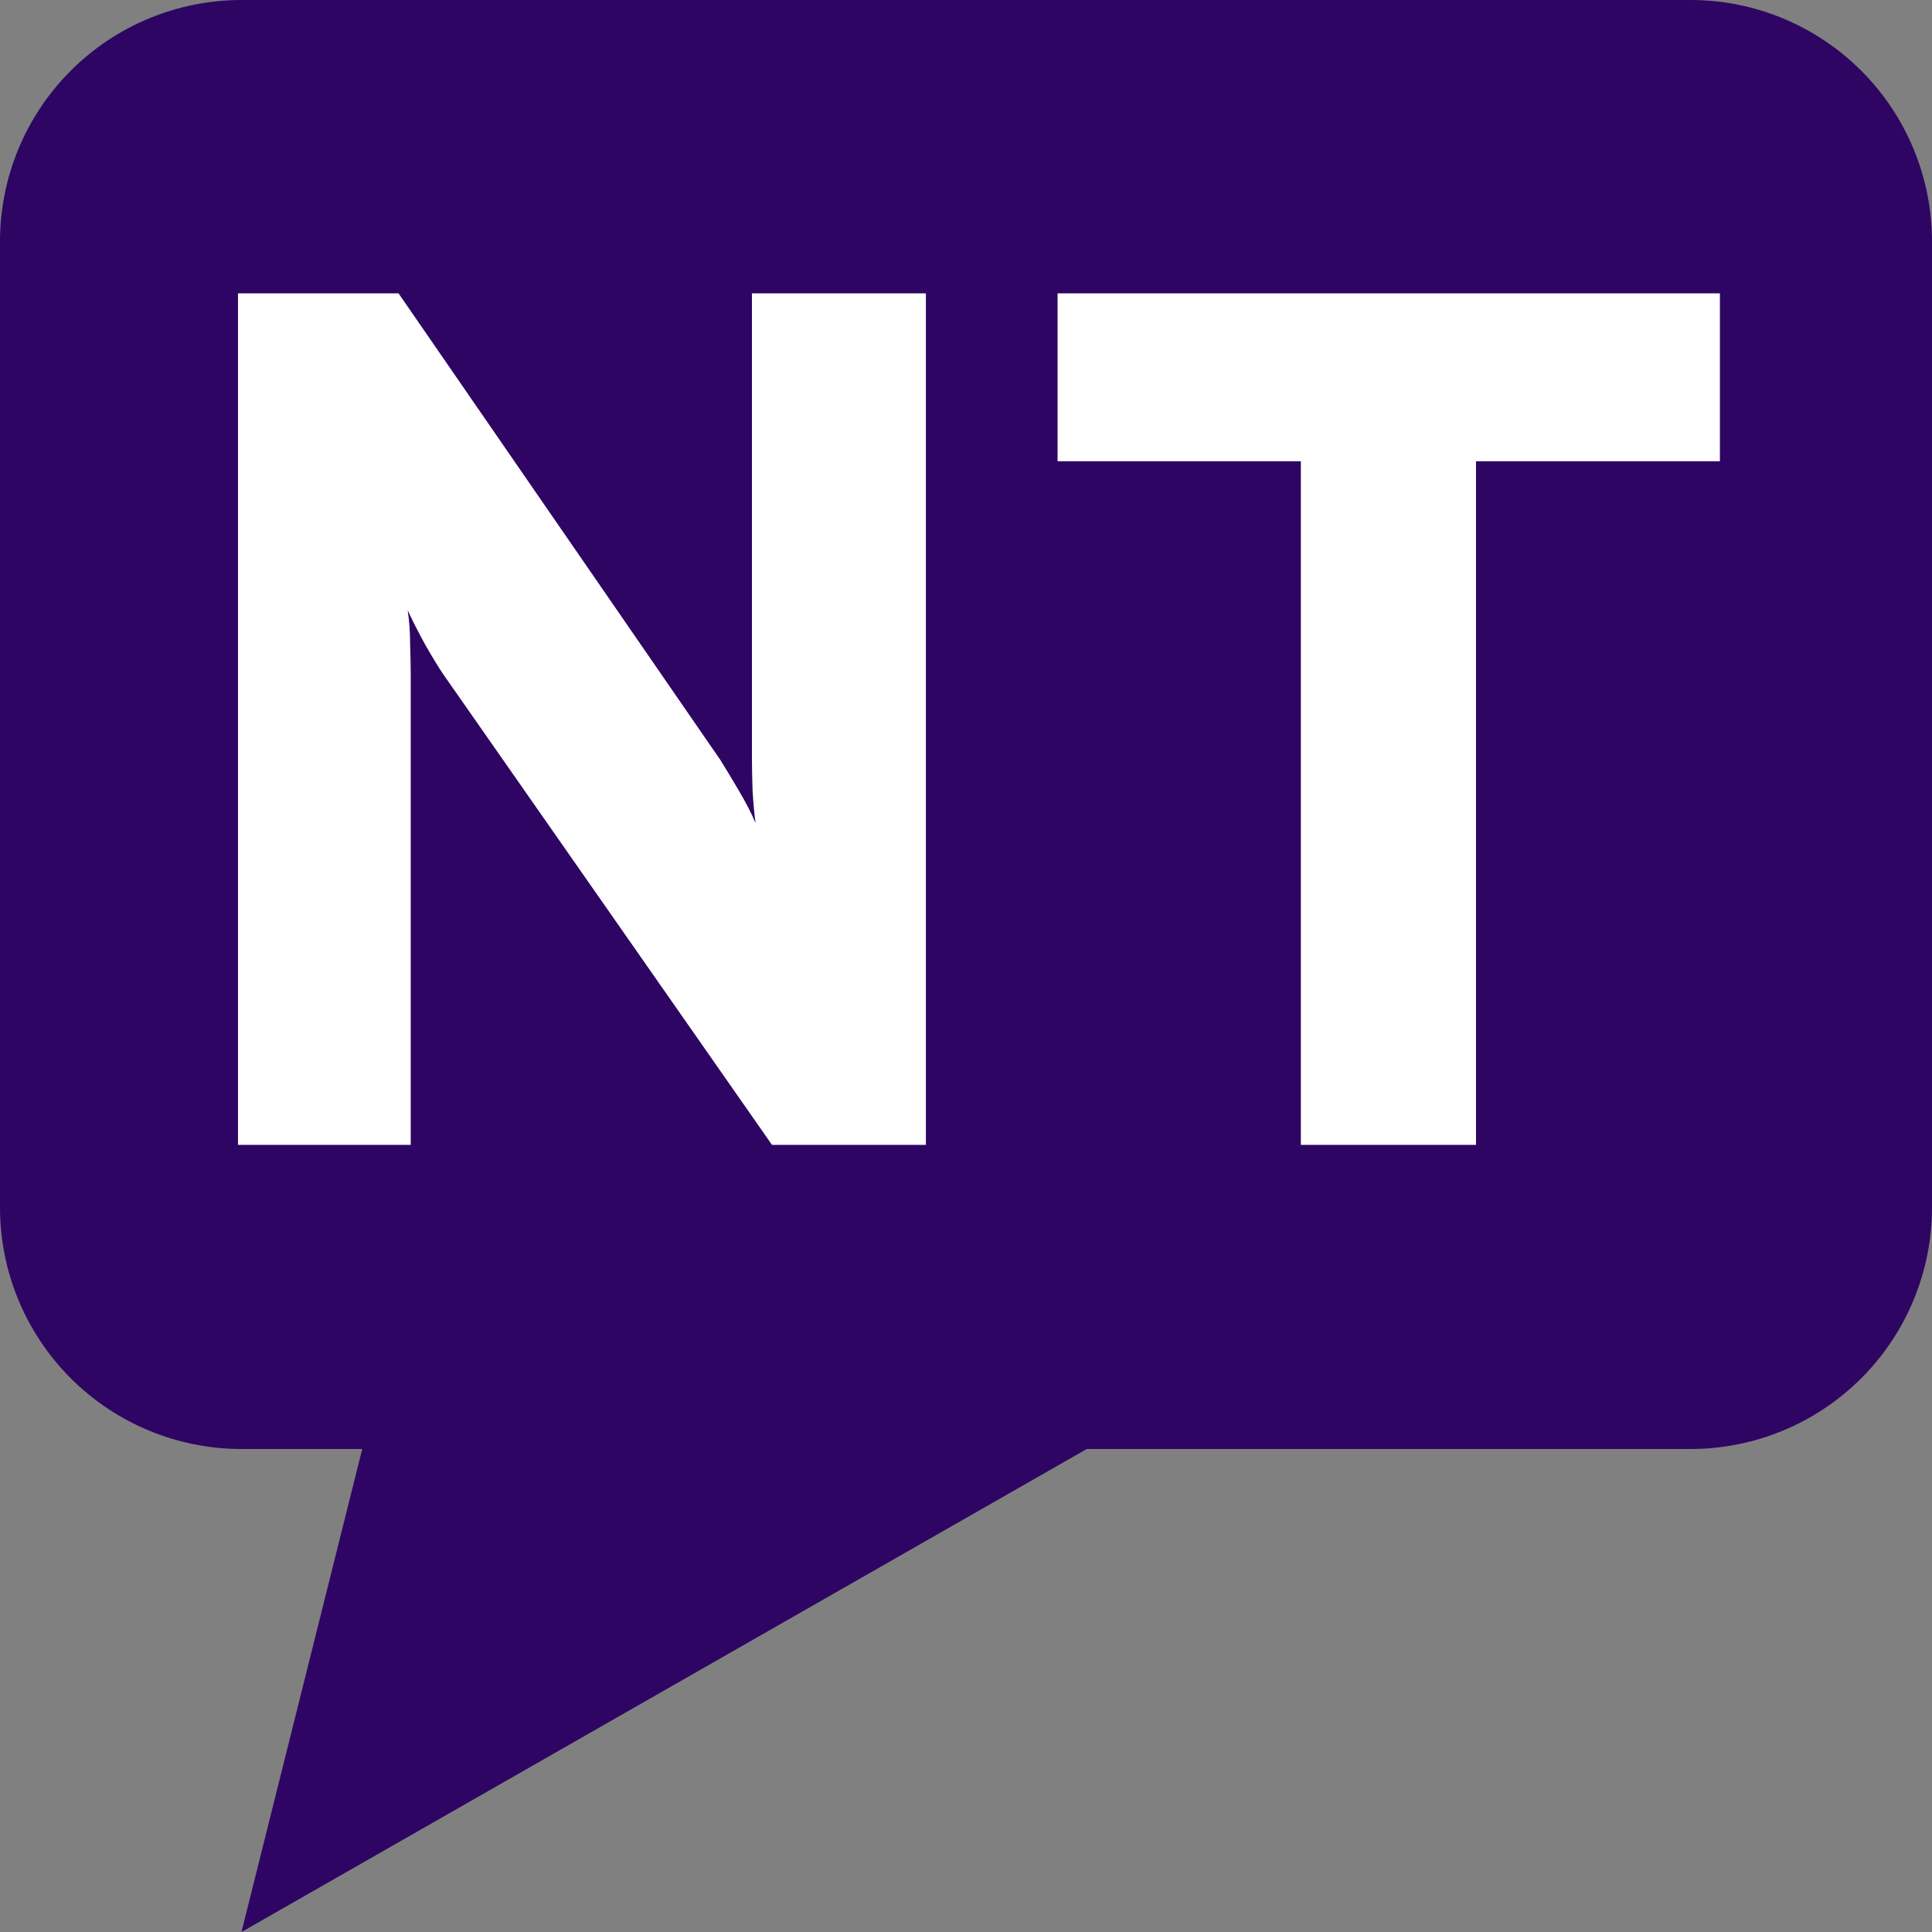 <svg width="54" height="54" viewBox="0 0 54 54" fill="none" xmlns="http://www.w3.org/2000/svg">
<rect x="0" y="0" width="54" height="54" fill="#808080" stroke="none"/>
<path d="M54 6.75V33.75C54 35.54 53.289 37.257 52.023 38.523C50.757 39.789 49.04 40.5 47.25 40.5H30.375L6.75 54L10.125 40.5H6.75C4.96 40.5 3.243 39.789 1.977 38.523C0.711 37.257 0 35.54 0 33.75V6.75C0 4.96 0.711 3.243 1.977 1.977C3.243 0.711 4.96 0 6.75 0H47.25C49.04 0 50.757 0.711 52.023 1.977C53.289 3.243 54 4.96 54 6.75Z" fill="#2E0563"/>
<path d="M6.652 32V8.2H11.14L20.133 21.239C20.246 21.42 20.411 21.692 20.626 22.055C20.841 22.418 21.006 22.735 21.119 23.007C21.085 22.769 21.057 22.463 21.034 22.089C21.023 21.704 21.017 21.415 21.017 21.222V8.2H25.879V32H21.578L12.398 18.859C12.273 18.678 12.103 18.4 11.888 18.026C11.684 17.652 11.52 17.329 11.395 17.057C11.44 17.352 11.463 17.669 11.463 18.009C11.474 18.338 11.48 18.621 11.48 18.859V32H6.652ZM36.359 32V12.892H29.559V8.2H48.072V12.892H41.255V32H36.359Z" fill="white"/>
</svg>
